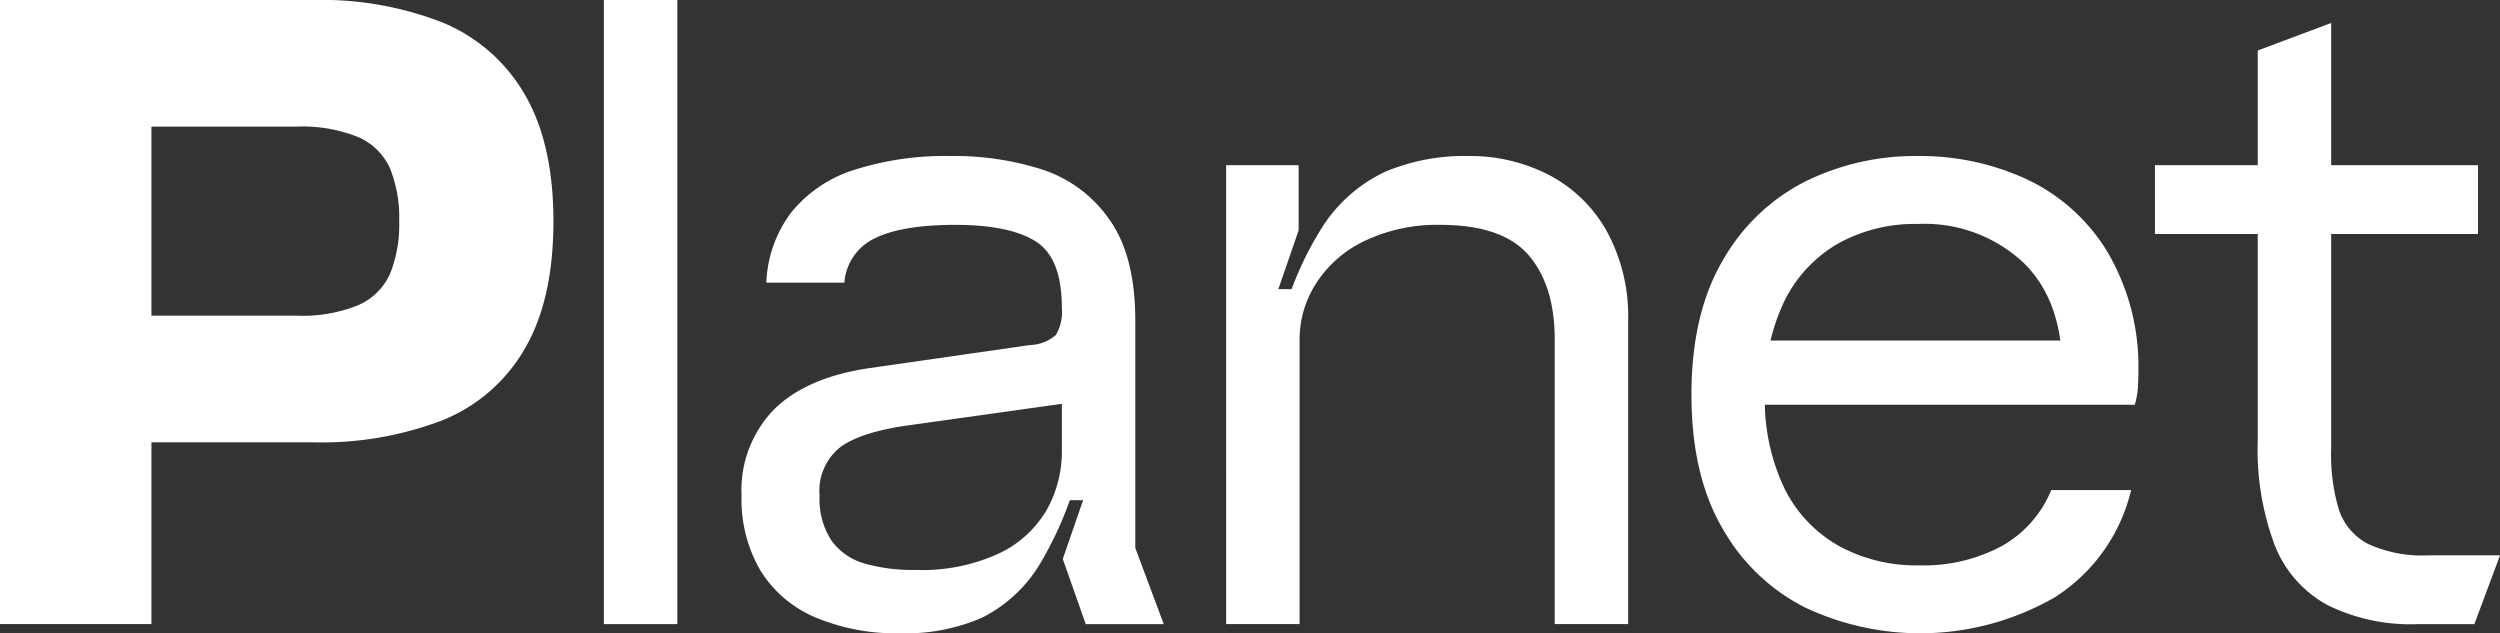 <svg xmlns="http://www.w3.org/2000/svg" xmlns:xlink="http://www.w3.org/1999/xlink" width="245.156" height="62.101" viewBox="0 0 245.156 62.101"><rect x="0" y="0" width="245.156" height="62.101" fill="#333333" stroke="none"/><defs><clipPath id="a"><rect width="245.156" height="62.101" transform="translate(0 0)" fill="none"/></clipPath></defs><g transform="translate(0 0)" clip-path="url(#a)"><path d="M0,0H30.689a32.611,32.611,0,0,1,12.69,2.2,16.61,16.61,0,0,1,8.056,7.021q2.833,4.815,2.835,12.465,0,7.741-2.835,12.555a16.357,16.357,0,0,1-8.056,6.975,33.216,33.216,0,0,1-12.69,2.16H13.41l-.541-12.42h16.2a14.577,14.577,0,0,0,6.075-1.035,6.069,6.069,0,0,0,3.1-3.061,12.822,12.822,0,0,0,.9-5.174,12.83,12.83,0,0,0-.9-5.175,6.077,6.077,0,0,0-3.1-3.061,14.611,14.611,0,0,0-6.075-1.034H10.8l4.05-9.54V61.2H0Z" fill="#fff"/><rect width="7.201" height="61.201" transform="translate(59.219 0)" fill="#fff"/><path d="M79.919,60.526a11.662,11.662,0,0,1-5.354-4.59A13.788,13.788,0,0,1,72.719,48.6a11.342,11.342,0,0,1,3.195-8.46q3.193-3.148,9.4-4.051l15.661-2.25a4.045,4.045,0,0,0,2.565-.989,4.479,4.479,0,0,0,.585-2.7q0-4.861-2.564-6.48T93.69,22.05q-5.222,0-7.875,1.305A5.236,5.236,0,0,0,82.8,27.721h-7.65a12.141,12.141,0,0,1,2.475-6.929,12.92,12.92,0,0,1,6.165-4.141A29.361,29.361,0,0,1,93.238,15.3a28.211,28.211,0,0,1,9.046,1.351,12.879,12.879,0,0,1,6.525,4.905q2.519,3.557,2.52,9.854V53.731l2.79,7.471h-7.65l-2.25-6.391,3.33-9.63.811,3.87h-4.59l2.25-3.78a35.144,35.144,0,0,1-4.1,10.125A13.9,13.9,0,0,1,96.3,60.571a18.715,18.715,0,0,1-8.01,1.53,20.346,20.346,0,0,1-8.37-1.575m18.045-6.255A10.708,10.708,0,0,0,102.645,50a11.7,11.7,0,0,0,1.484-5.805V39.6l-14.76,2.07q-4.771.631-6.884,2.115A5.466,5.466,0,0,0,80.369,48.6a7.388,7.388,0,0,0,1.17,4.41,6.019,6.019,0,0,0,3.24,2.25,17.446,17.446,0,0,0,5.039.63,17.977,17.977,0,0,0,8.146-1.62" fill="#fff"/><path d="M120.238,16.2h7.109v6.39l-3.42,9.9-1.349-4.14h5.22l-2.34,4.05a32.283,32.283,0,0,1,4.319-10.3,14.771,14.771,0,0,1,6.076-5.266A20.024,20.024,0,0,1,144,15.3a16.851,16.851,0,0,1,7.875,1.844,13.864,13.864,0,0,1,5.67,5.491,17.41,17.41,0,0,1,2.115,8.864V61.2h-7.2V33.3q0-5.308-2.566-8.281t-8.684-2.969a16.488,16.488,0,0,0-7.29,1.529,11.483,11.483,0,0,0-4.815,4.141,10.184,10.184,0,0,0-1.666,5.58V61.2h-7.2Z" fill="#fff"/><path d="M177.027,59.58a19.288,19.288,0,0,1-8.1-7.739q-3.06-5.22-3.059-13.14t3.059-13.141a19.4,19.4,0,0,1,8.056-7.74A24.341,24.341,0,0,1,188.1,15.3a24.884,24.884,0,0,1,10.486,2.205,18.409,18.409,0,0,1,7.83,6.8A22.031,22.031,0,0,1,209.7,35.73v.361q0,.9-.045,1.8a7.6,7.6,0,0,1-.315,1.8h-37.17v-6.3h34.02l-3.961,3.24q.09-7.109-3.824-10.891A14.216,14.216,0,0,0,188.1,21.961a15.554,15.554,0,0,0-7.875,1.934,13.226,13.226,0,0,0-5.264,5.671,20.074,20.074,0,0,0-1.891,9.135,20.068,20.068,0,0,0,1.891,9.135,13.128,13.128,0,0,0,5.31,5.67,15.791,15.791,0,0,0,7.92,1.935,16.191,16.191,0,0,0,8.1-1.89,11.144,11.144,0,0,0,4.859-5.491h7.83a17.106,17.106,0,0,1-7.514,10.531,26.446,26.446,0,0,1-24.435.989" fill="#fff"/><path d="M211.316,16.2H243v6.75h-31.68Zm16.875,43.109a11.457,11.457,0,0,1-5.13-5.85A26.754,26.754,0,0,1,221.4,43.2V4.952l7.2-2.7V44.1a18.479,18.479,0,0,0,.765,5.9,5.852,5.852,0,0,0,2.836,3.33,12.656,12.656,0,0,0,5.939,1.125h7.02l-2.52,6.75h-5.58a18.4,18.4,0,0,1-8.865-1.891" fill="#fff"/></g></svg>